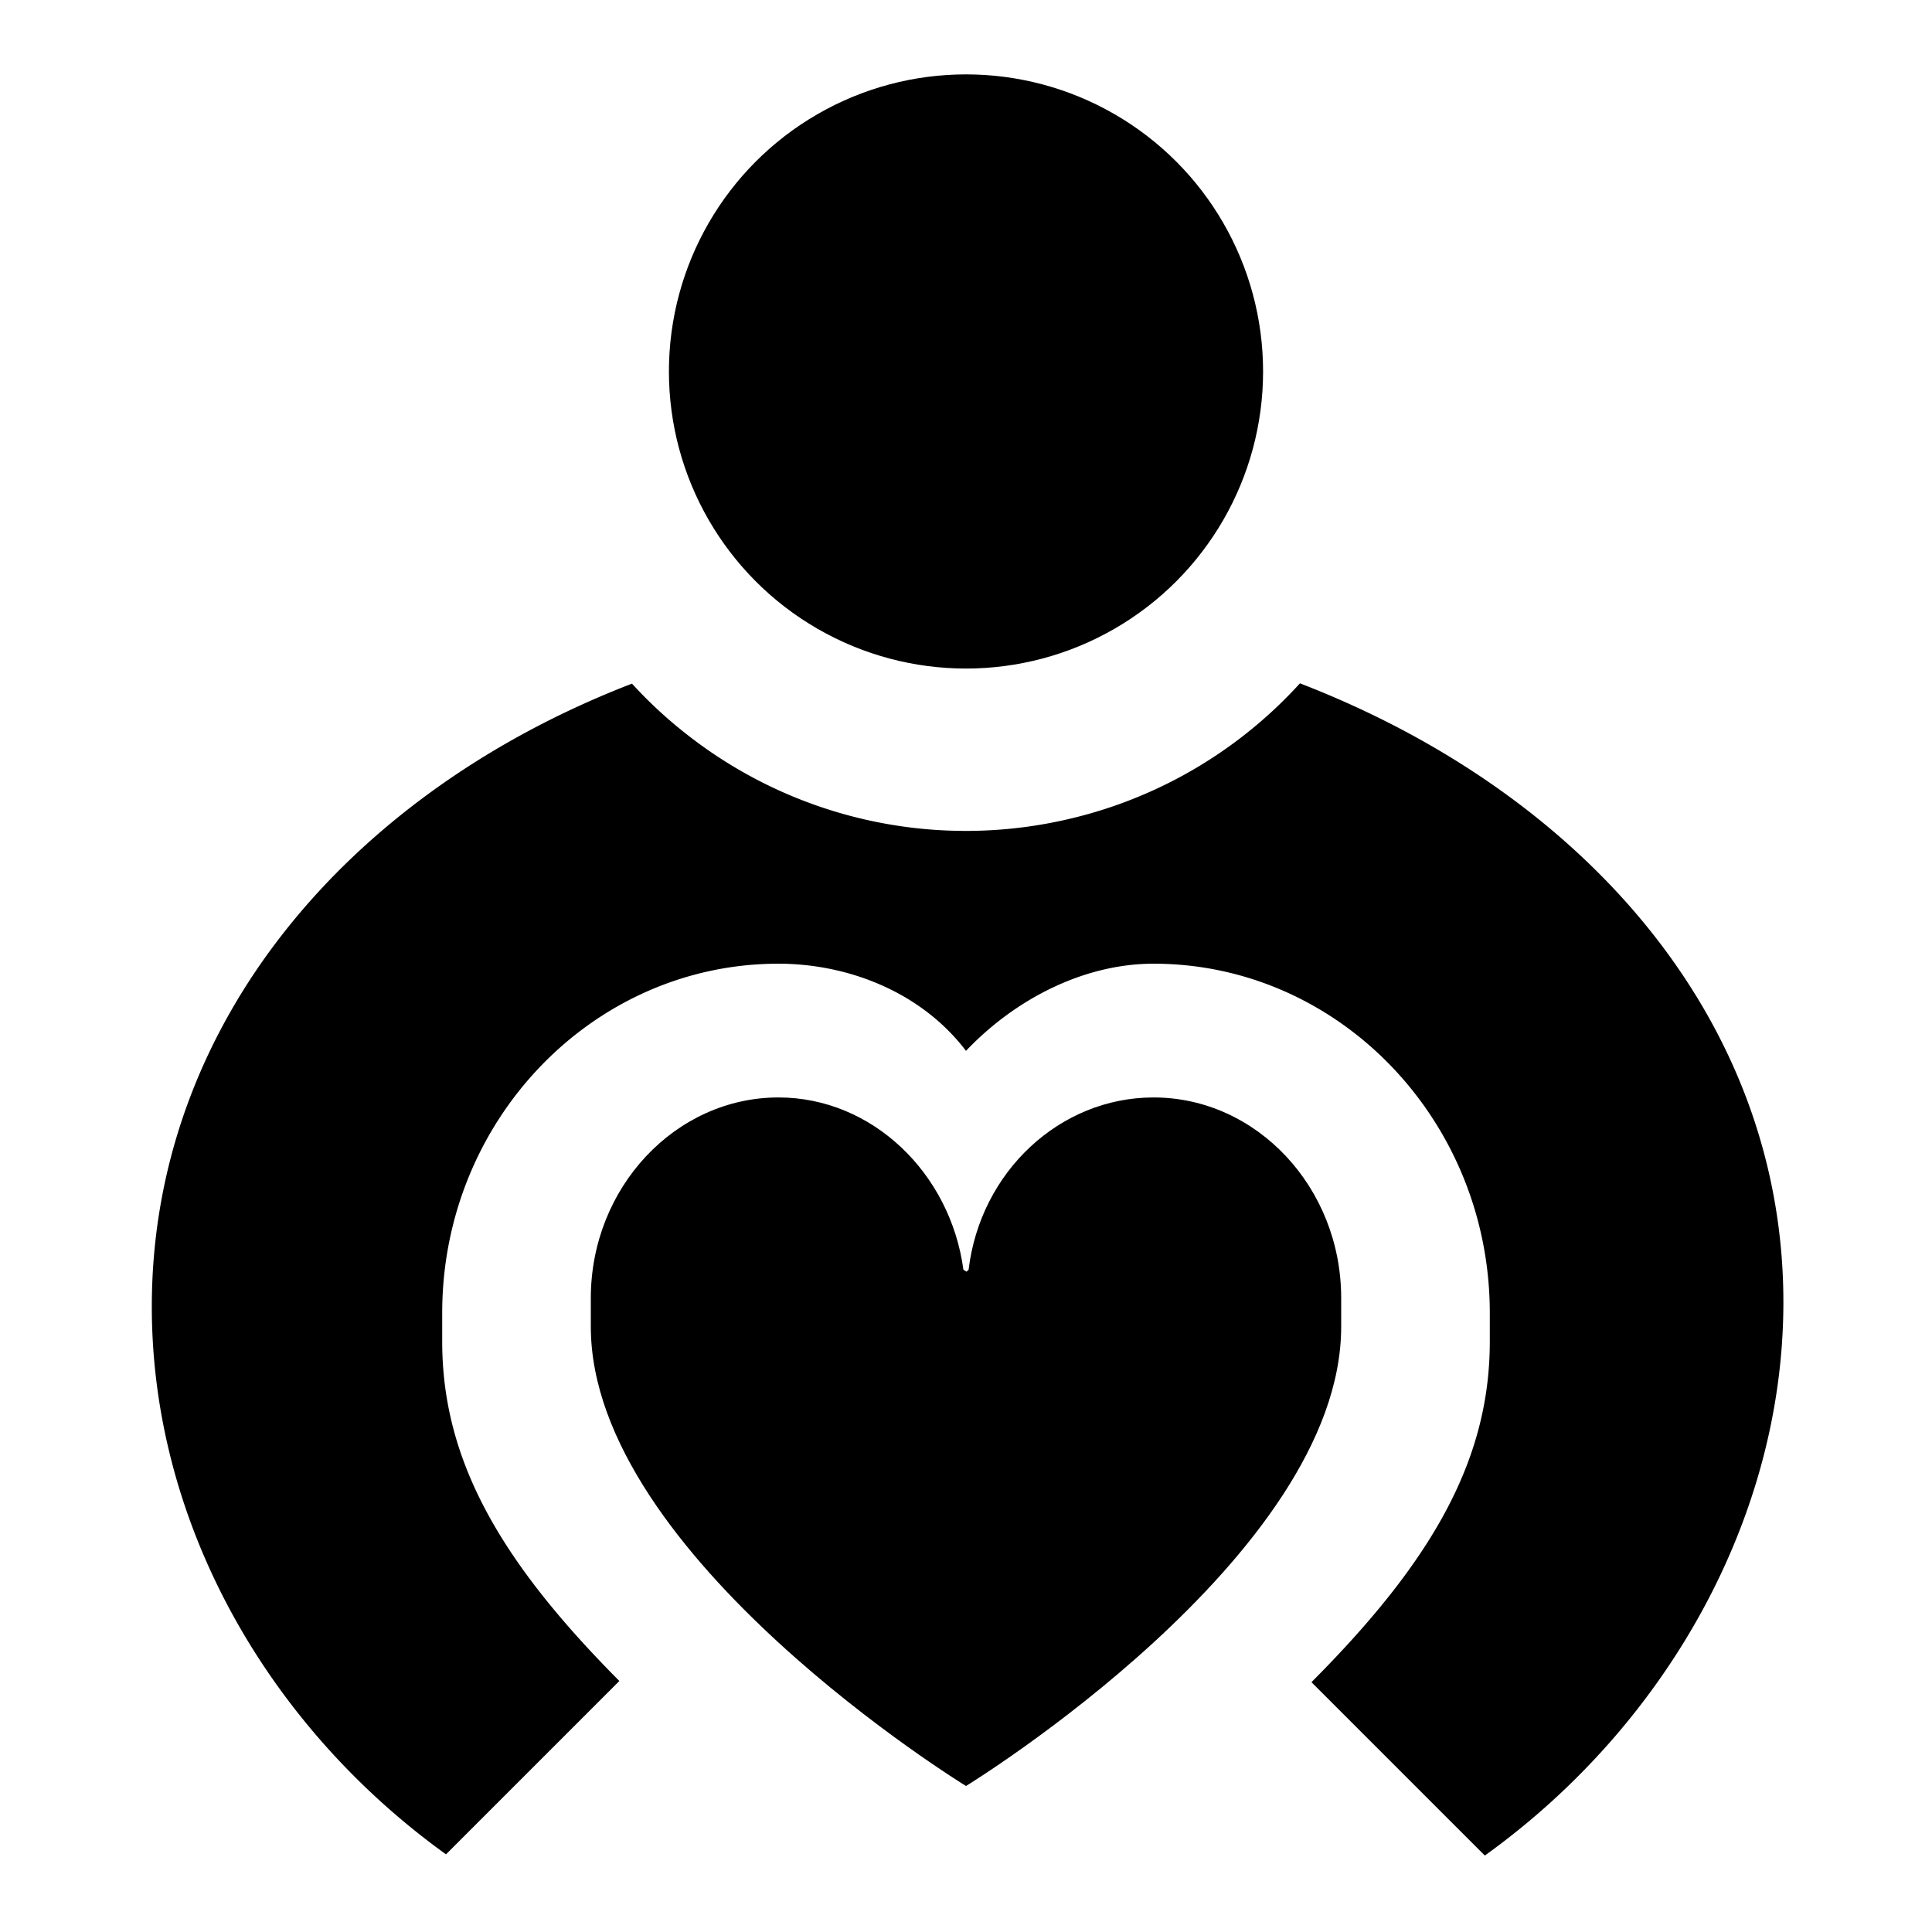 <svg xmlns="http://www.w3.org/2000/svg" viewBox="0 0 260 260"><g><path d="M180.49,178.55v-3.86c0-14.92-11.4-27-25.25-27-12.62,0-23.31,10-24.89,23.18l-.28.27-.42-.27c-1.75-13-12.27-23.18-24.89-23.18-13.85,0-25.25,12.12-25.25,27v3.86c0,30.9,50.49,61.8,50.49,61.8S180.49,209.45,180.49,178.55Z"/><circle cx="130" cy="49.99" r="39.98"/><path d="M240,175.24c0-38.08-27-68.6-65.06-83.28A60.56,60.56,0,0,1,144,110.18a60.77,60.77,0,0,1-51.51-11.3A60,60,0,0,1,85.05,92C47,106.67,20.43,137.78,20.43,175.84c0,29,15.44,56.31,39.59,73.71l23.33-23.33c-15.82-15.91-23.84-29.52-23.84-45.67v-3.86c0-25.94,20.3-47,45.25-47,9.22,0,19.14,3.71,25.24,11.73,6.64-7,15.91-11.73,25.24-11.73,24.95,0,45.25,21.1,45.25,47v3.86c0,16.21-8.07,29.85-24,45.83l23.33,23.33C224.15,232.25,240,204.32,240,175.24Z"/></g></svg>